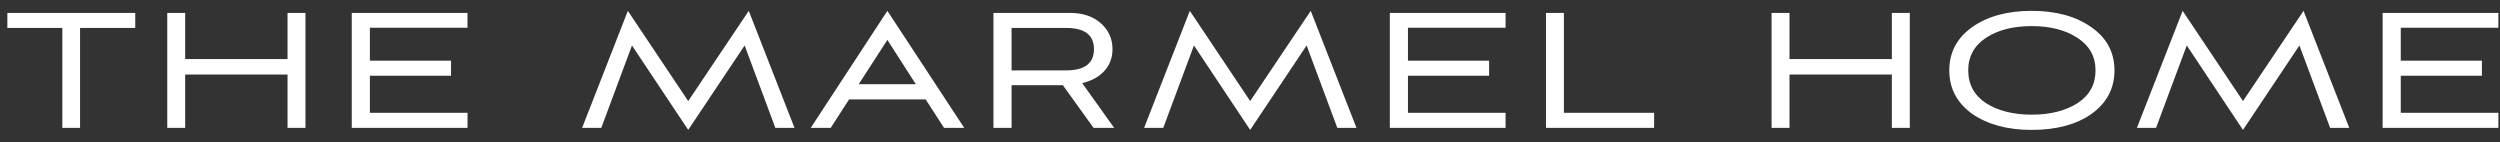 <?xml version="1.0" encoding="UTF-8"?> <svg xmlns="http://www.w3.org/2000/svg" width="176" height="10" viewBox="0 0 176 10" fill="none"><rect x="0" y="0" width="176" height="10" fill="#333333" stroke="none"/> <path d="M5.636 1.968V9H4.389V1.968H0.518V0.909H9.522V1.968H5.636ZM21.504 0.909V9H20.243V5.245H13.036V9H11.775V0.909H13.036V4.157H20.243V0.909H21.504ZM32.913 7.941V9H24.764V0.909H32.913V1.953H26.04V4.273H31.753V5.332H26.04V7.941H32.913ZM52.713 0.764L55.932 9H54.583L52.423 3.2L48.45 9.145L44.491 3.2L42.331 9H40.982L44.201 0.764L48.45 7.115L52.713 0.764ZM67.88 9H66.459L65.168 6.999H59.774L58.484 9H57.077L62.471 0.764L67.88 9ZM64.472 5.926L62.471 2.808L60.456 5.926H64.472ZM76.189 5.854L78.436 9H76.986L74.826 5.998H71.215V9H69.939V0.909H75.319C76.227 0.909 76.952 1.151 77.494 1.634C78.045 2.117 78.32 2.726 78.32 3.461C78.32 4.06 78.132 4.568 77.755 4.984C77.387 5.399 76.865 5.689 76.189 5.854ZM75.058 1.968H71.215V4.955H75.058C76.363 4.955 77.015 4.457 77.015 3.461C77.015 2.465 76.363 1.968 75.058 1.968ZM92.276 0.764L95.495 9H94.146L91.986 3.2L88.013 9.145L84.054 3.2L81.894 9H80.545L83.764 0.764L88.013 7.115L92.276 0.764ZM105.993 7.941V9H97.844V0.909H105.993V1.953H99.12V4.273H104.833V5.332H99.12V7.941H105.993ZM116.449 7.941V9H108.837V0.909H110.098V7.941H116.449ZM134.449 0.909V9H133.187V5.245H125.981V9H124.719V0.909H125.981V4.157H133.187V0.909H134.449ZM143.03 9.145C141.329 9.145 139.932 8.768 138.84 8.014C137.767 7.241 137.23 6.221 137.23 4.955C137.23 3.688 137.767 2.673 138.84 1.909C139.922 1.146 141.319 0.764 143.03 0.764C144.741 0.764 146.138 1.146 147.221 1.909C148.313 2.663 148.859 3.679 148.859 4.955C148.859 6.221 148.323 7.241 147.25 8.014C146.177 8.768 144.77 9.145 143.03 9.145ZM147.525 4.955C147.525 3.978 147.1 3.215 146.249 2.663C145.408 2.112 144.335 1.837 143.03 1.837C141.725 1.837 140.652 2.112 139.811 2.663C138.98 3.215 138.564 3.978 138.564 4.955C138.564 5.941 138.98 6.709 139.811 7.26C140.662 7.801 141.735 8.072 143.03 8.072C144.335 8.072 145.413 7.801 146.264 7.26C147.105 6.709 147.525 5.941 147.525 4.955ZM162.169 0.764L165.388 9H164.04L161.879 3.2L157.906 9.145L153.948 3.2L151.787 9H150.439L153.658 0.764L157.906 7.115L162.169 0.764ZM175.886 7.941V9H167.737V0.909H175.886V1.953H169.013V4.273H174.726V5.332H169.013V7.941H175.886Z" fill="white"></path> </svg> 